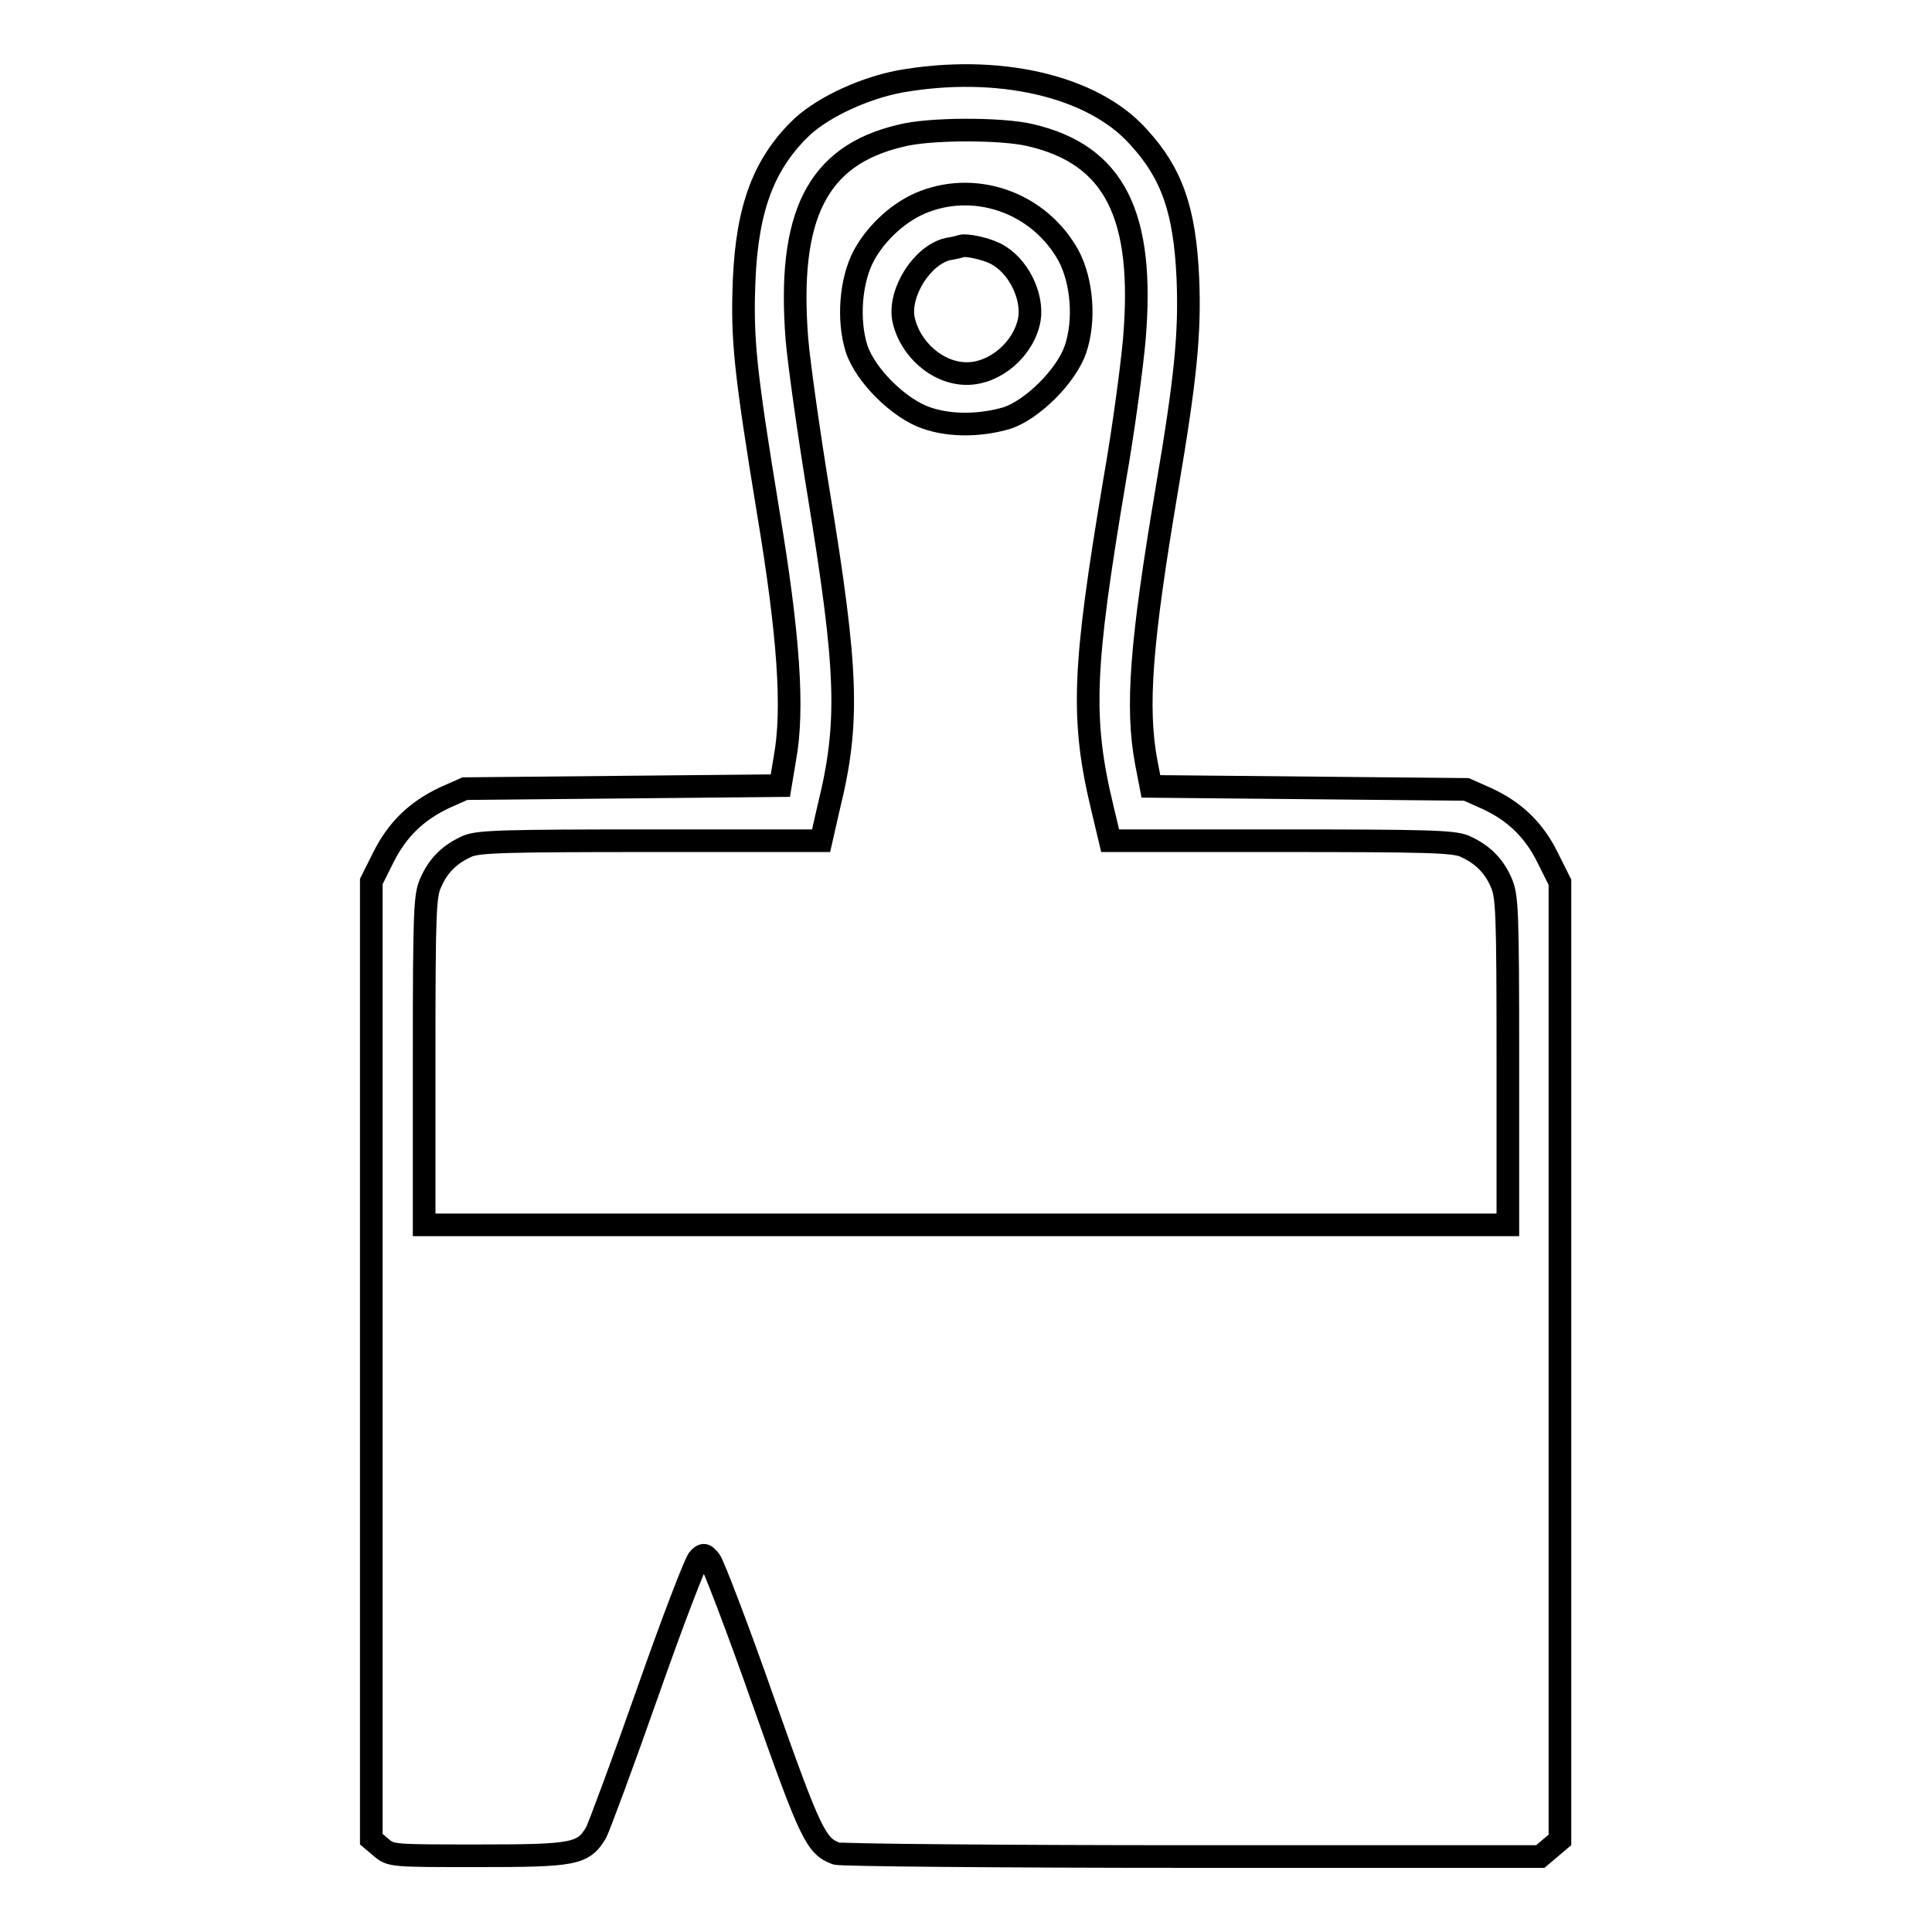 <?xml version="1.0" encoding="utf-8"?>
<!-- Svg Vector Icons : http://www.onlinewebfonts.com/icon -->
<!DOCTYPE svg PUBLIC "-//W3C//DTD SVG 1.1//EN" "http://www.w3.org/Graphics/SVG/1.1/DTD/svg11.dtd">
<svg version="1.1" xmlns="http://www.w3.org/2000/svg" xmlns:xlink="http://www.w3.org/1999/xlink" x="0px" y="0px" viewBox="0 0 256 256" enable-background="new 0 0 256 256" xml:space="preserve">
<g><g><g><path stroke-width="3" fill-opacity="0" stroke="#000000"  d="M119.2,10.8c-4.7,0.9-9.9,3.3-12.8,5.9c-5.1,4.8-7.4,10.7-7.8,20.5c-0.3,7.7,0.1,11.8,3.2,30.7c2.7,16.2,3.4,26.1,2.2,32.6l-0.6,3.6l-20.9,0.2l-20.9,0.2l-2.7,1.2c-3.8,1.8-6.3,4.3-8.1,7.9l-1.6,3.2v63.4v63.5l1.3,1.1c1.3,1.1,1.4,1.1,12.8,1.1c12.8,0,14-0.2,15.7-3.1c0.4-0.8,3.5-9.1,6.8-18.5c3.3-9.4,6.4-17.5,6.8-17.8c0.6-0.6,0.8-0.6,1.5,0.3c0.4,0.5,3.6,8.8,7,18.5c6.3,17.8,7,19.3,9.7,20.3c0.6,0.2,21.7,0.4,47.2,0.4h46.1l1.3-1.1l1.3-1.1v-63.5v-63.4l-1.6-3.2c-1.8-3.7-4.4-6.2-8.1-7.9l-2.7-1.2l-20.9-0.2l-20.9-0.2l-0.6-3.1c-1.4-7.4-0.7-16,2.7-36.2c2.5-14.7,3.1-20.7,2.8-28c-0.4-9-2.1-13.9-6.5-18.7C144.8,11.3,132.1,8.5,119.2,10.8z M136.5,17.9c11.2,2.6,15.2,10.6,13.8,27.1c-0.3,3.4-1.4,11.8-2.6,18.6c-4.2,25-4.5,31.6-1.6,43.6l1,4.2h22.6c19.3,0,22.8,0.1,24.3,0.7c2.3,1,3.9,2.5,4.9,4.8c0.8,1.8,0.9,3.5,0.9,23.6v21.8H128H56.2v-21.8c0-20.1,0.1-21.9,0.9-23.6c1-2.3,2.6-3.8,4.9-4.8c1.5-0.6,5-0.7,24.3-0.7h22.5l1-4.4c2.8-11.3,2.5-18.2-1.3-41.5c-1.3-7.9-2.6-17.1-2.9-20.5c-1.3-16.5,2.7-24.4,13.7-27C123,17,132.7,17,136.5,17.9z"/><path stroke-width="3" fill-opacity="0" stroke="#000000"  d="M122.5,26.7c-3.2,1.2-6.3,4-8,7.1c-1.8,3.3-2.2,8.6-1,12.4c1.2,3.6,5.7,8,9.3,9.2c3.2,1.1,7.2,1,10.6,0c3.4-1.1,7.9-5.6,9.1-9.1c1.3-3.8,0.9-9-0.9-12.4C137.8,27,129.6,24,122.5,26.7z M131.9,33.6c3,1.5,5,5.6,4.5,8.7c-0.7,3.9-4.5,7.2-8.3,7.2c-3.9,0-7.6-3.3-8.4-7.3c-0.6-3.5,2.5-8.4,5.9-9.2c0.7-0.1,1.5-0.3,1.8-0.4C128,32.4,130.5,32.9,131.9,33.6z"/></g></g></g>
</svg>